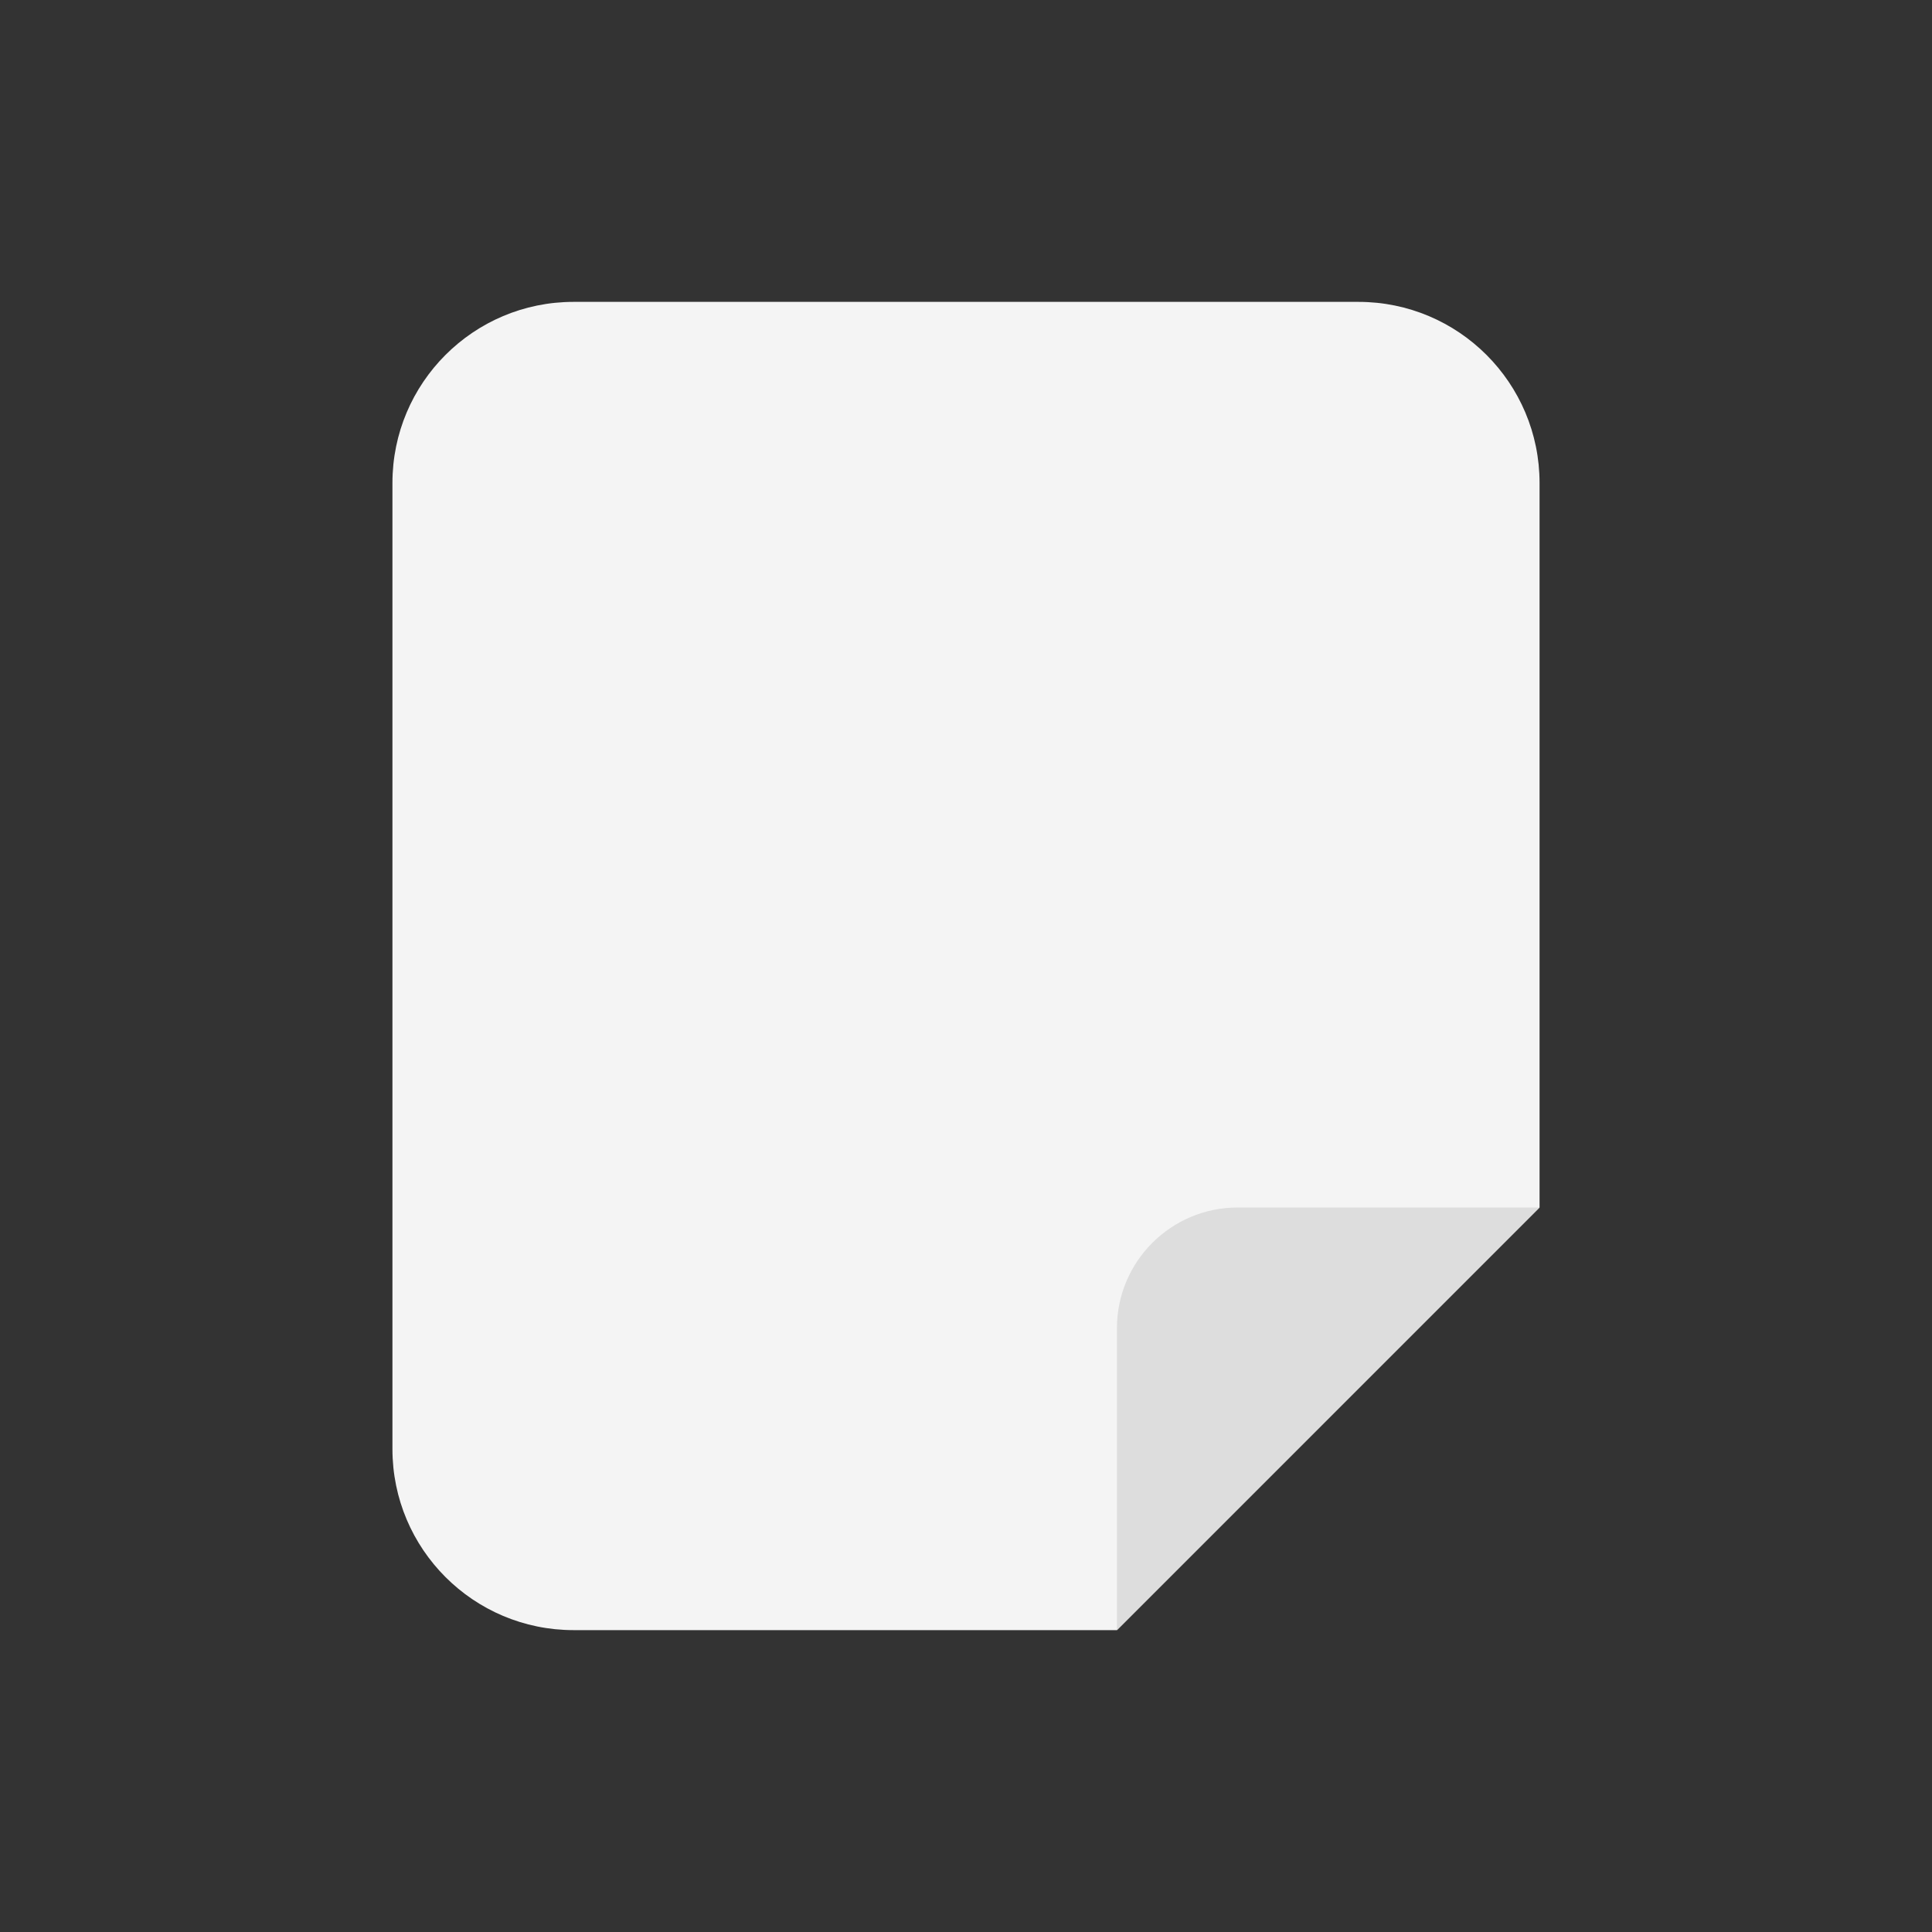 <svg width="64" height="64" viewBox="0 0 64 64" fill="none" xmlns="http://www.w3.org/2000/svg">
<rect x="0" y="0" width="64" height="64" fill="#333333" stroke="none"/>
<g clip-path="url(#clip0_8186_228112)">
<path d="M13 16C13 12.686 15.686 10 19 10L45 10C48.314 10 51 12.686 51 16L51 39.999L37 54L19 54C15.686 54 13 51.314 13 48L13 16Z" fill="#F4F4F4"/>
<path d="M37 44C37 41.791 38.791 40 41 40H51L37 54V44Z" fill="#DDDDDD"/>
</g>
<defs>
<clipPath id="clip0_8186_228112">
<rect width="64" height="64" fill="white"/>
</clipPath>
</defs>
</svg>
